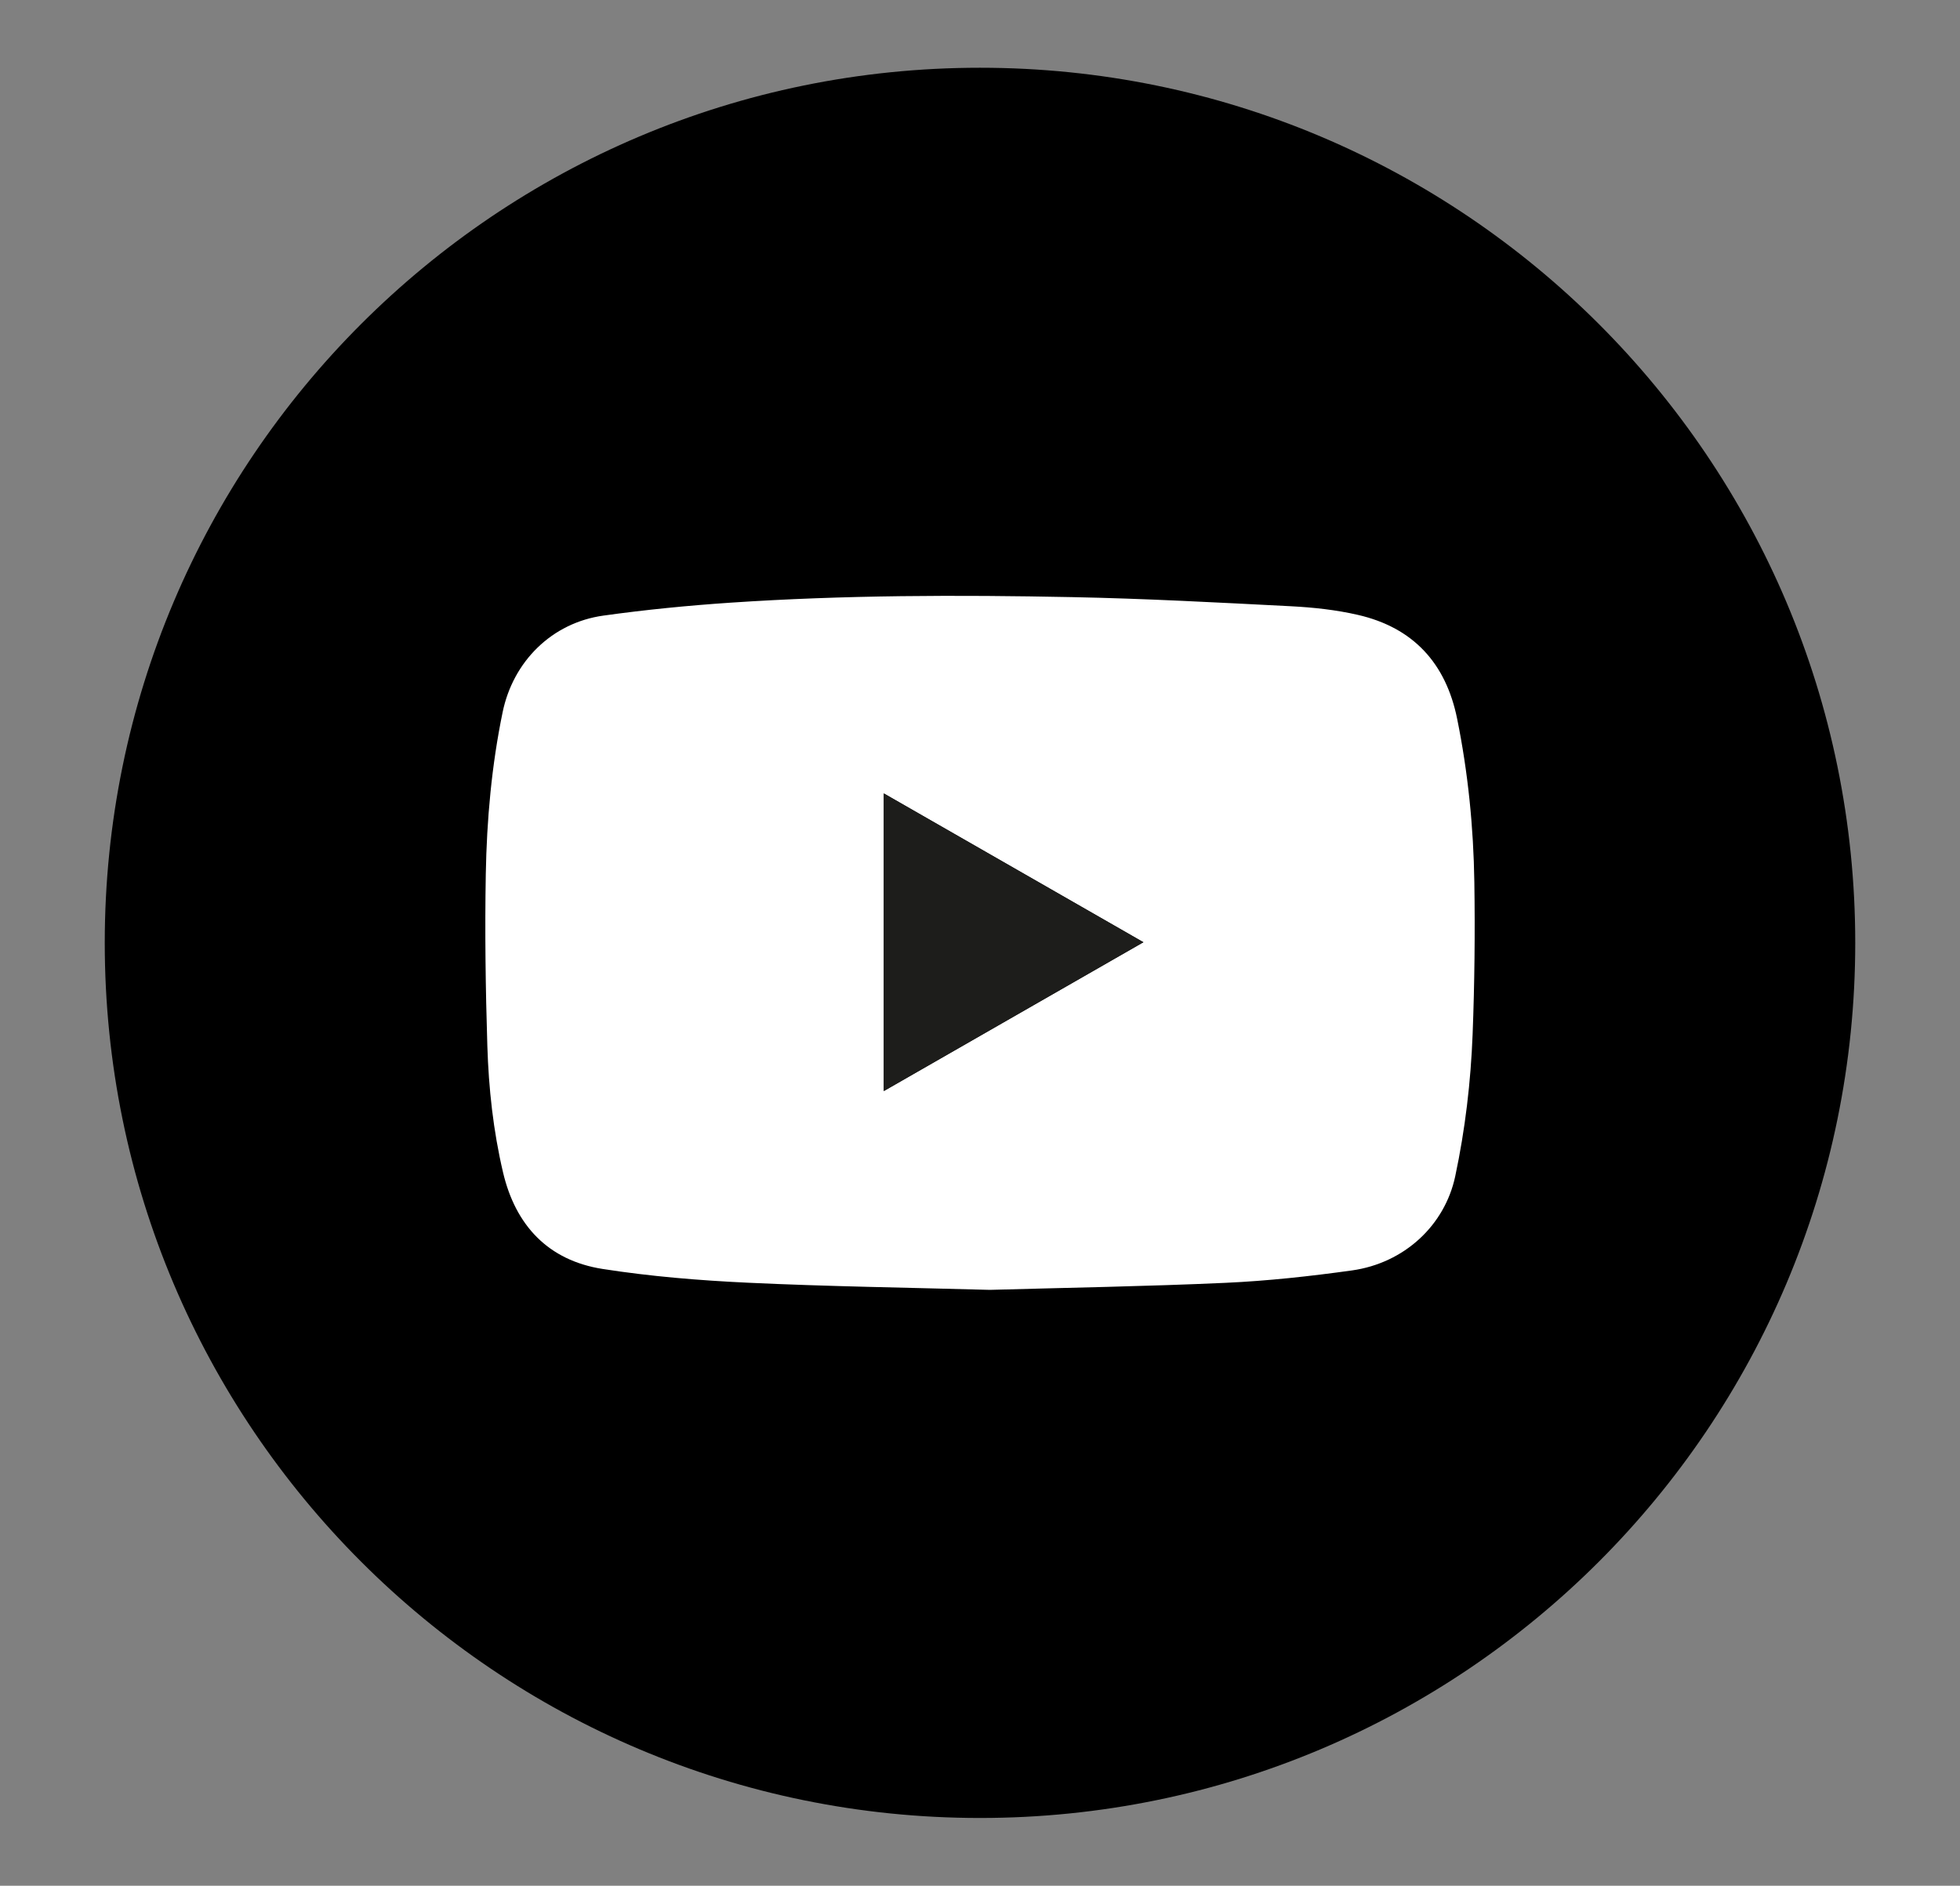 <?xml version="1.0" encoding="UTF-8"?>
<svg id="Calque_1" data-name="Calque 1" xmlns="http://www.w3.org/2000/svg" viewBox="0 0 70.667 68">
  <rect x="0" y="0" width="70.667" height="68" fill="#808080" stroke="none"/>
  <defs>
    <style>
      .cls-1 {
        fill: #1d1d1b;
      }

      .cls-2 {
        fill: #fff;
      }
    </style>
  </defs>
  <path d="M66.89,34c0,17.429-14.128,31.557-31.557,31.557S3.777,51.429,3.777,34,17.904,2.443,35.333,2.443s31.557,14.128,31.557,31.557"/>
  <g>
    <path class="cls-2" d="M35.687,46.513c-2.968-.082-5.851-.122-8.729-.258-1.748-.082-3.502-.226-5.23-.496-1.961-.307-3.142-1.569-3.592-3.486-.352-1.497-.518-3.026-.565-4.559-.064-2.063-.093-4.129-.056-6.192.035-1.959.209-3.913.607-5.839.379-1.837,1.779-3.225,3.632-3.484,1.518-.212,3.048-.363,4.577-.466,4.099-.276,8.206-.283,12.311-.201,2.634.052,5.267.194,7.898.329.811.042,1.63.13,2.42.312,1.994.459,3.17,1.742,3.576,3.742.395,1.945.591,3.915.621,5.895.028,1.827.008,3.657-.062,5.482-.066,1.722-.268,3.435-.627,5.124-.375,1.766-1.832,3.132-3.729,3.397-1.509.21-3.03.377-4.551.446-2.86.13-5.723.176-8.501.254ZM31.865,39.344c3.137-1.799,6.226-3.57,9.36-5.367-3.138-1.799-6.227-3.57-9.36-5.366v10.733Z"/>
    <path class="cls-1" d="M31.865,39.344v-10.733c3.132,1.796,6.221,3.567,9.36,5.366-3.134,1.797-6.223,3.568-9.36,5.367Z"/>
  </g>
</svg>